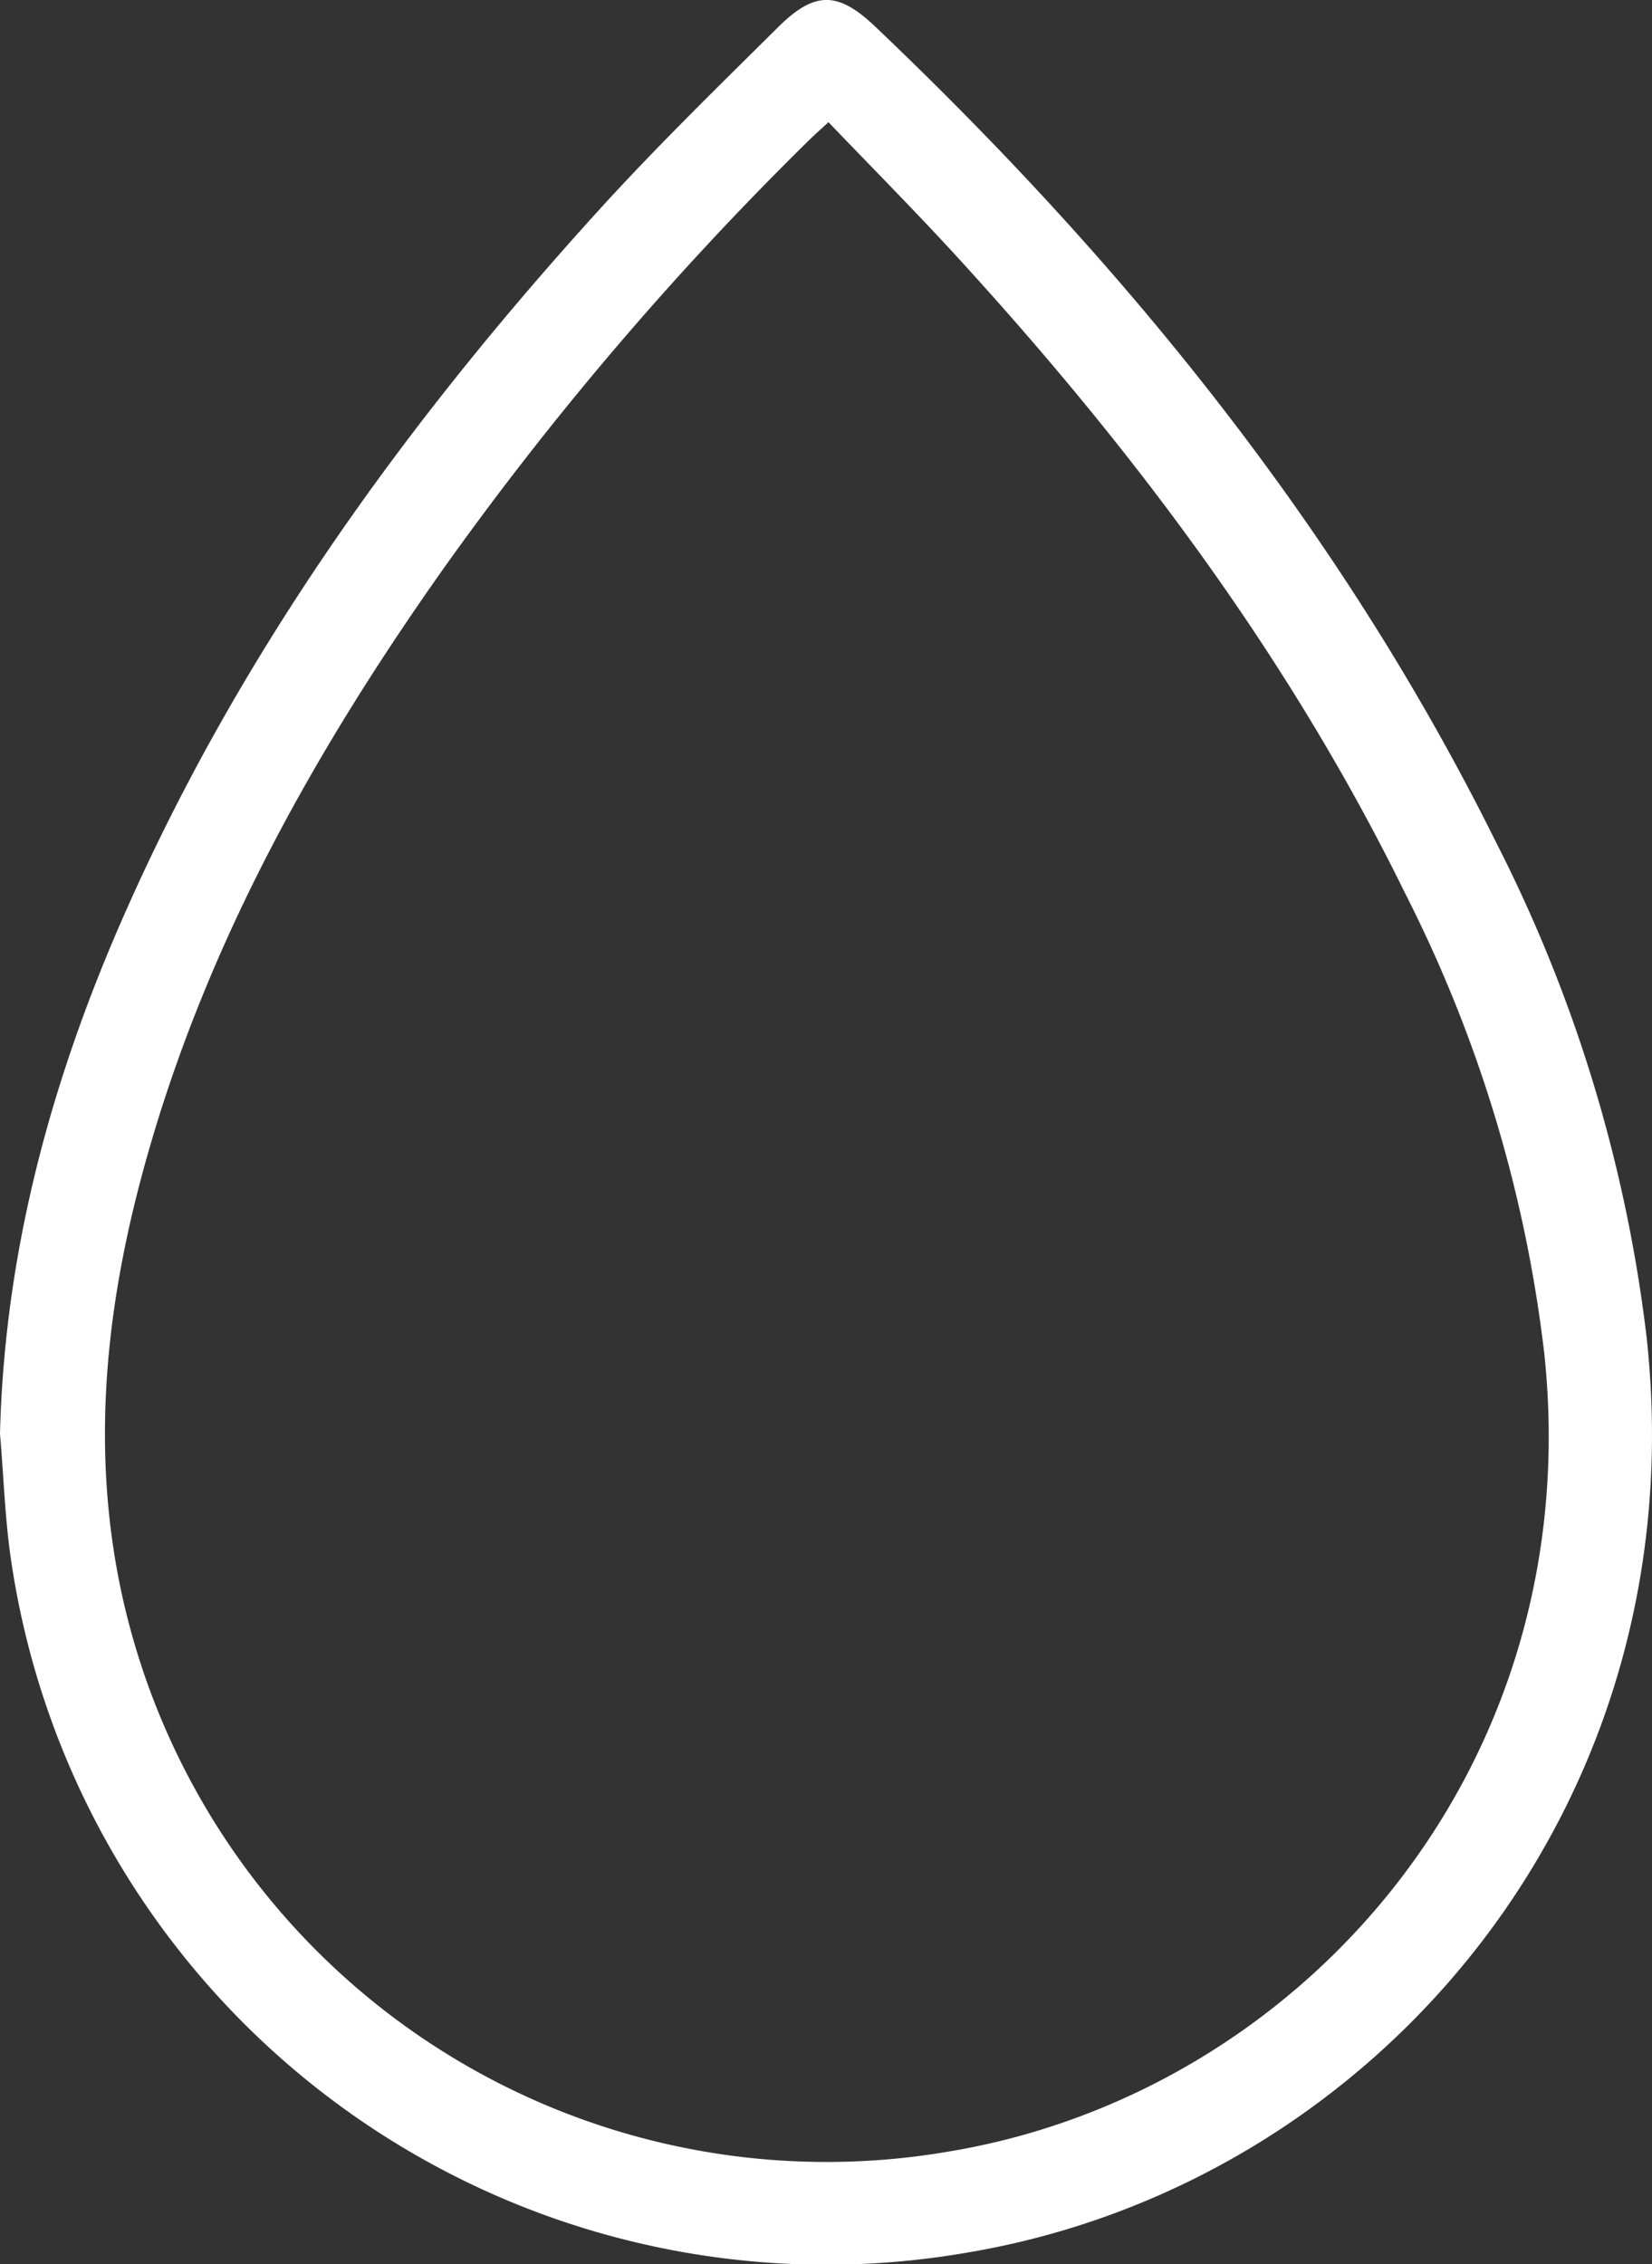 <?xml version="1.0" encoding="UTF-8"?> <svg xmlns="http://www.w3.org/2000/svg" xmlns:xlink="http://www.w3.org/1999/xlink" width="109.474" height="150" viewBox="0 0 109.474 150"><rect x="0" y="0" width="109.474" height="150" fill="#333333" stroke="none"/><defs><clipPath id="a"><rect width="109.474" height="150" fill="#fff"></rect></clipPath></defs><g clip-path="url(#a)"><path d="M0,94.986C.3,82.854,3.432,71.429,8.307,60.424,16,43.05,27,27.874,39.717,13.884c3.8-4.176,7.851-8.122,11.862-12.1C54-.611,55.544-.574,58,1.763c16.613,15.8,30.888,33.379,41.125,54.006a97.319,97.319,0,0,1,9.99,32.8c3.42,31.157-18.079,56.167-45.072,60.664a54.612,54.612,0,0,1-63.252-45.5C.332,100.843.255,97.9,0,94.986M54.9,8.094c-.547.507-.942.852-1.314,1.22a212.7,212.7,0,0,0-24.344,28.56C21.069,49.461,14.161,61.712,10.1,75.391,7.462,84.26,6.128,93.3,7.508,102.524a47.792,47.792,0,0,0,55.339,40.009c23.225-3.833,42.353-25.29,39.5-52.771a90.267,90.267,0,0,0-9.215-30.548C85.5,43.635,75.205,29.9,63.54,17.142c-2.795-3.057-5.718-6-8.638-9.047" transform="translate(0 0)" fill="#fff"></path></g></svg> 
